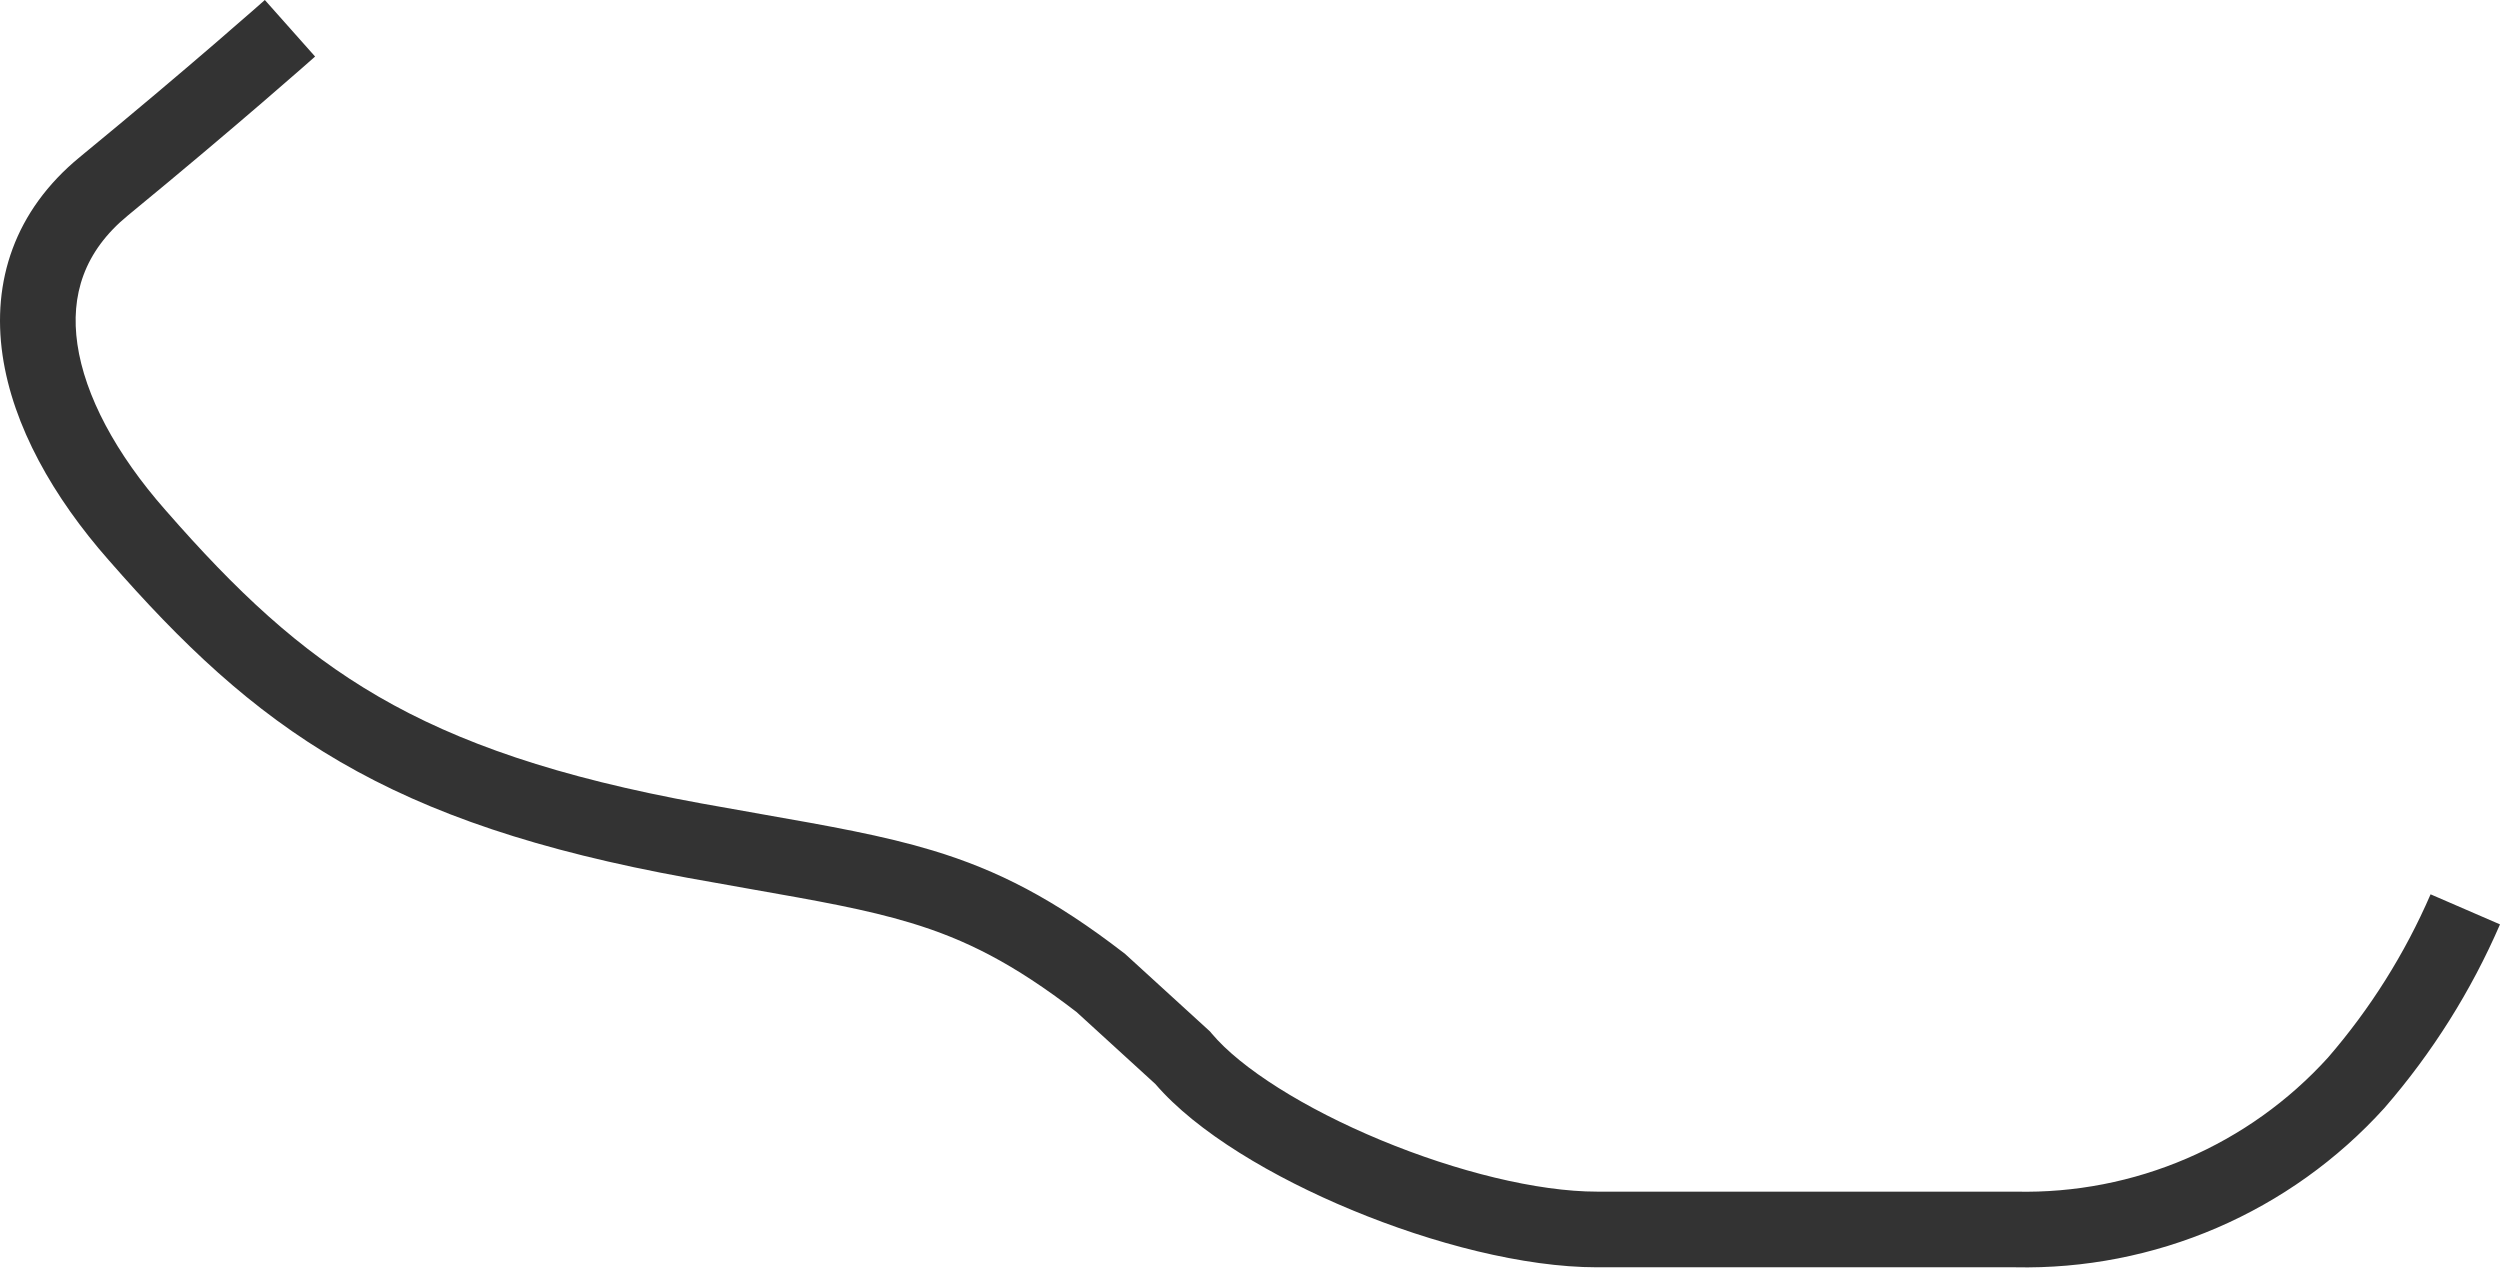 <?xml version="1.0" encoding="UTF-8"?> <svg xmlns="http://www.w3.org/2000/svg" width="265" height="135" viewBox="0 0 265 135" fill="none"> <path fill-rule="evenodd" clip-rule="evenodd" d="M28.073 0L33.4 5.994L33.302 6.081L33.019 6.331C32.771 6.55 32.405 6.872 31.931 7.287C30.982 8.119 29.597 9.325 27.848 10.829C24.351 13.838 19.396 18.044 13.558 22.837C8.902 26.659 7.454 31.316 8.204 36.49C8.992 41.919 12.264 48.087 17.549 54.084L17.561 54.097C25 62.615 31.66 68.928 40.11 73.832C48.569 78.742 59.069 82.381 74.338 85.162C76.576 85.57 78.689 85.942 80.694 86.294C87.855 87.554 93.64 88.571 98.85 90.147C105.761 92.236 111.726 95.304 119.136 101.02L119.267 101.122L128.259 109.334L128.431 109.54C131.533 113.242 138.266 117.492 146.368 120.854C154.39 124.183 162.962 126.314 169.291 126.314H213.674L213.718 126.315C219.928 126.452 226.095 125.251 231.801 122.795C237.493 120.345 242.594 116.703 246.759 112.114C251.246 106.929 254.916 101.09 257.642 94.797L265 97.984C261.944 105.041 257.826 111.588 252.789 117.399L252.761 117.432L252.731 117.465C247.789 122.921 241.733 127.251 234.971 130.161C228.223 133.065 220.931 134.488 213.587 134.333H169.291C161.516 134.333 151.85 131.811 143.295 128.26C134.937 124.792 126.865 120.022 122.466 114.903L114.107 107.269C107.419 102.127 102.341 99.58 96.529 97.822C91.82 96.398 86.663 95.49 79.626 94.251C77.558 93.886 75.329 93.494 72.901 93.051C57.069 90.167 45.603 86.292 36.085 80.767C26.559 75.239 19.231 68.2 11.527 59.379C5.658 52.717 1.359 45.158 0.269 37.641C-0.86 29.866 1.508 22.354 8.47 16.639C14.252 11.893 19.158 7.728 22.618 4.751C24.347 3.263 25.715 2.072 26.648 1.255C27.114 0.846 27.473 0.531 27.713 0.319L27.985 0.079L28.073 0Z" fill="#333333"></path> </svg> 
